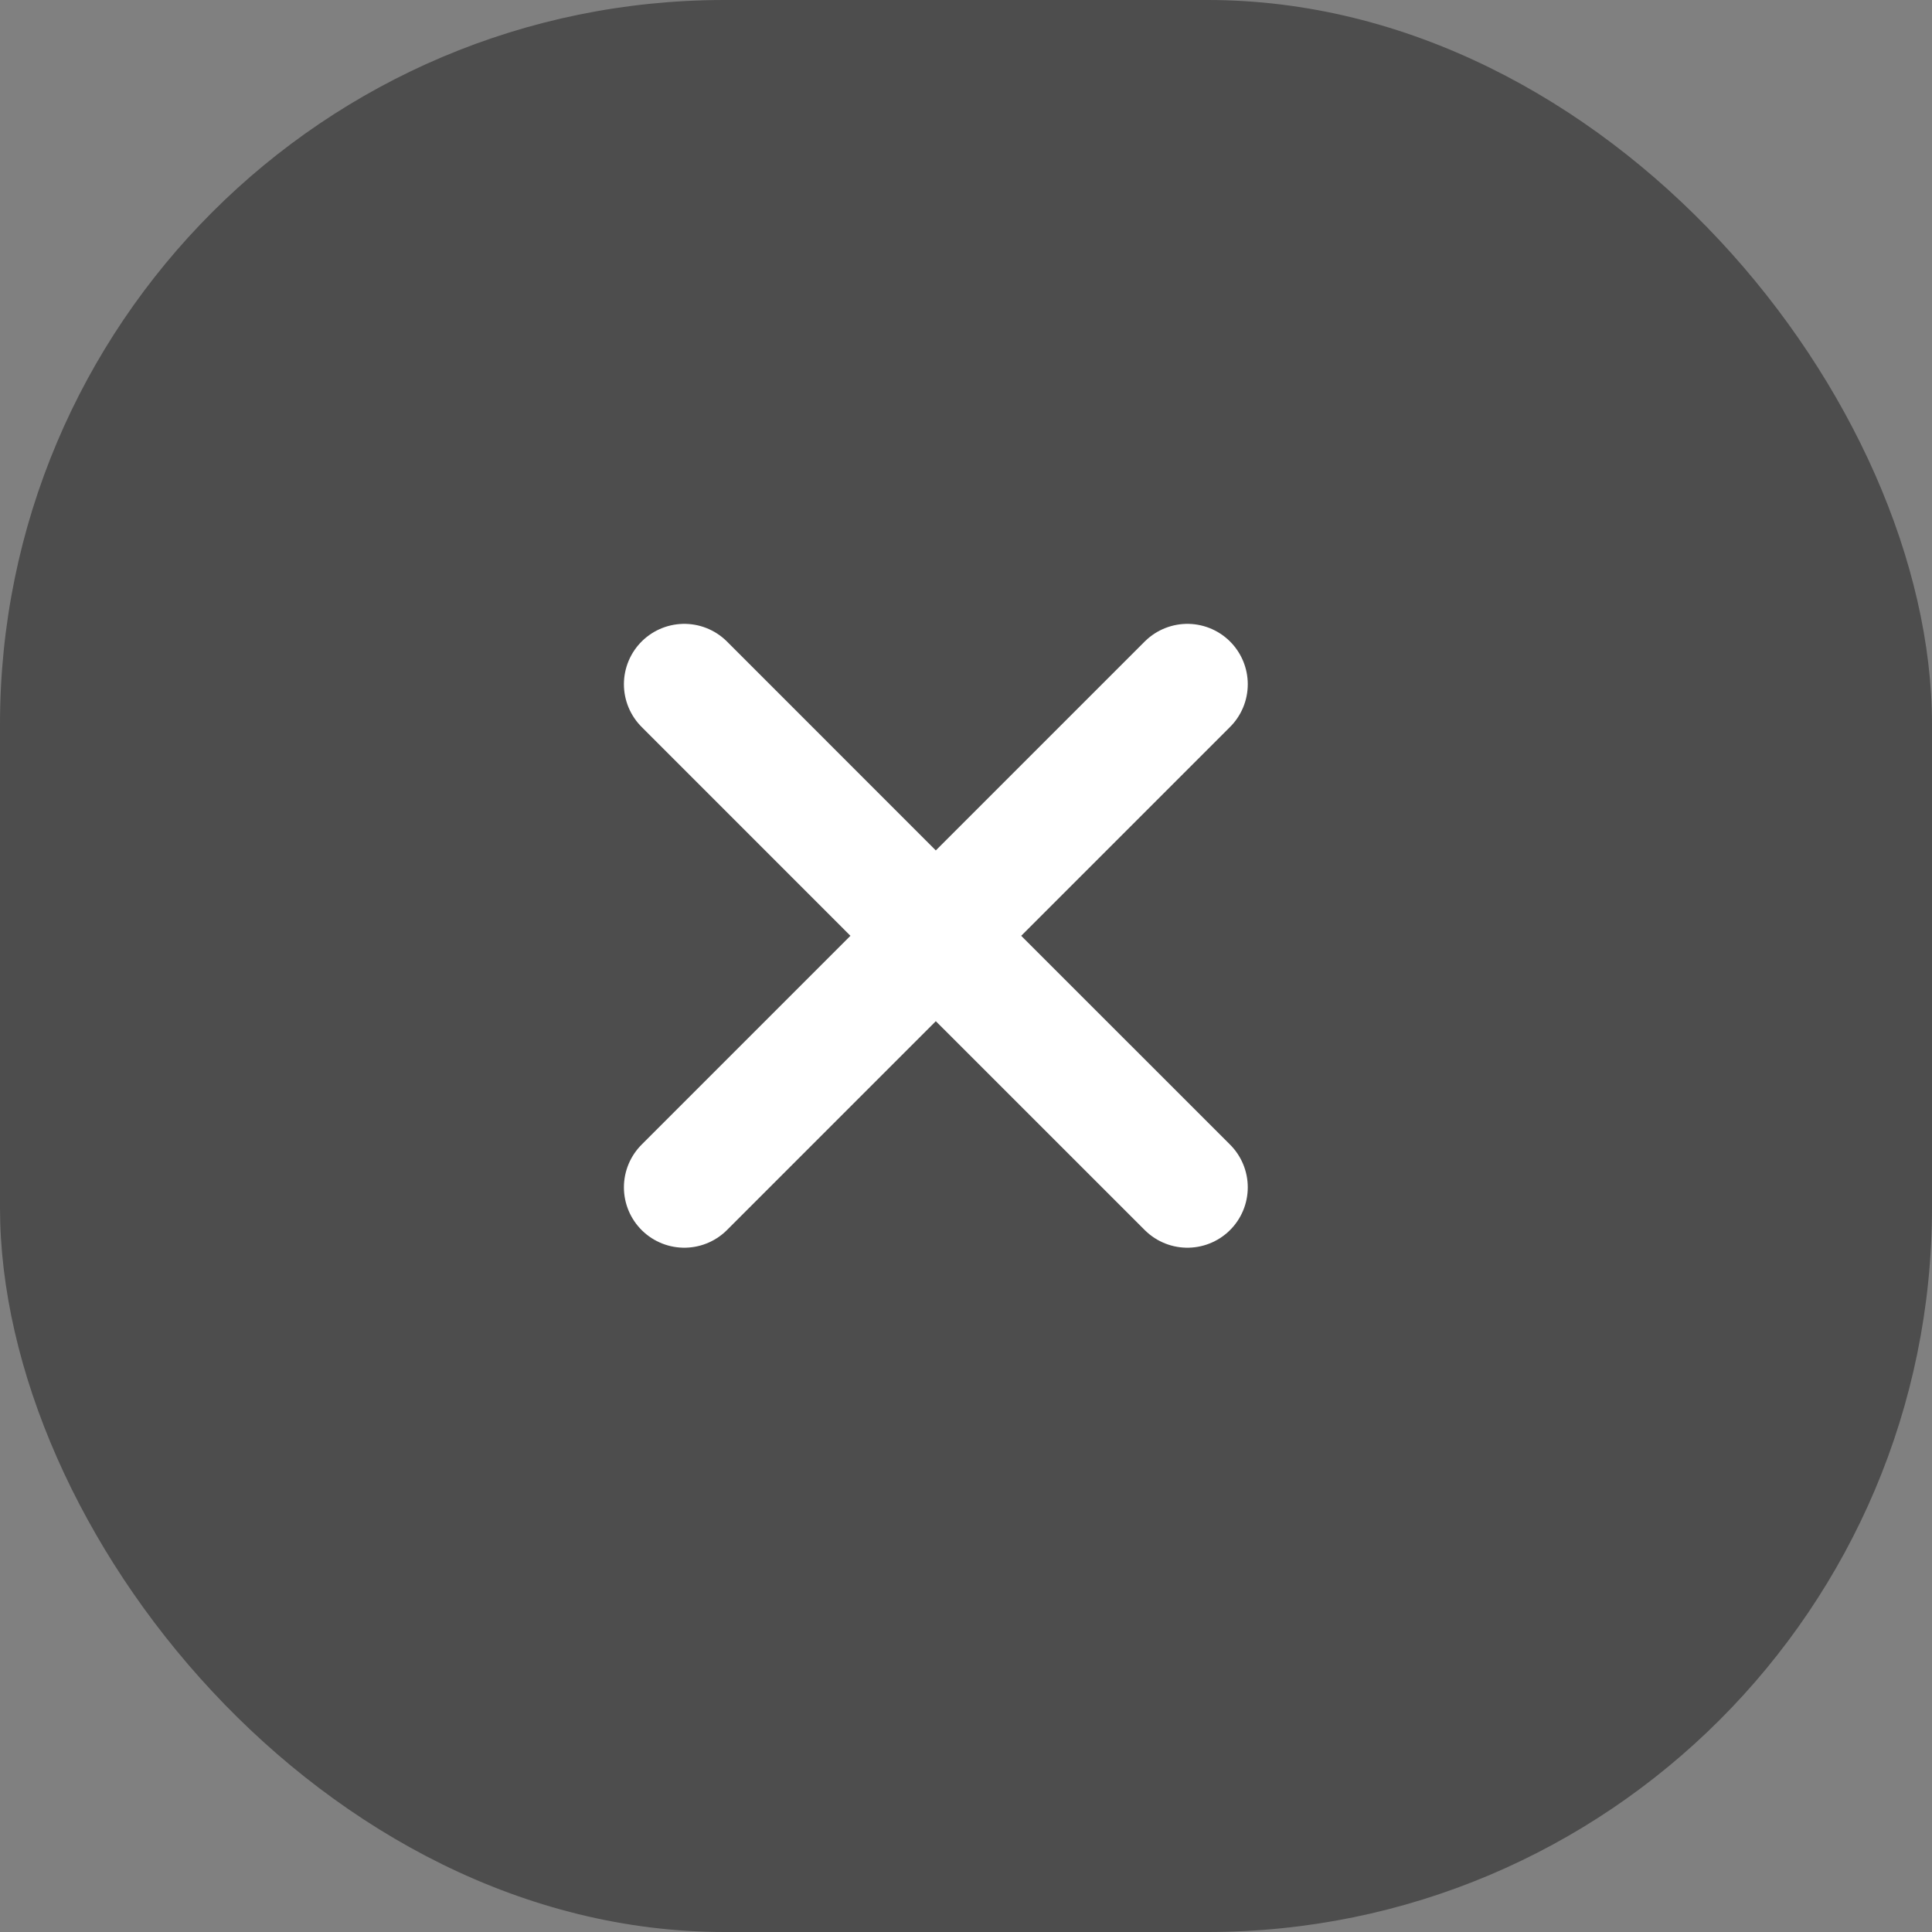 <svg xmlns="http://www.w3.org/2000/svg" width="32" height="32" viewBox="0 0 32 32" fill="none"><rect x="0" y="0" width="32" height="32" fill="#808080" stroke="none"/><rect width="32" height="32" rx="12" fill="black" fill-opacity="0.4"></rect><path d="M11.334 11.333L15.5 15.5M15.5 15.5L19.667 19.666M15.5 15.5L19.667 11.333M15.5 15.5L11.334 19.666" stroke="white" stroke-width="2" stroke-linecap="round"></path></svg>